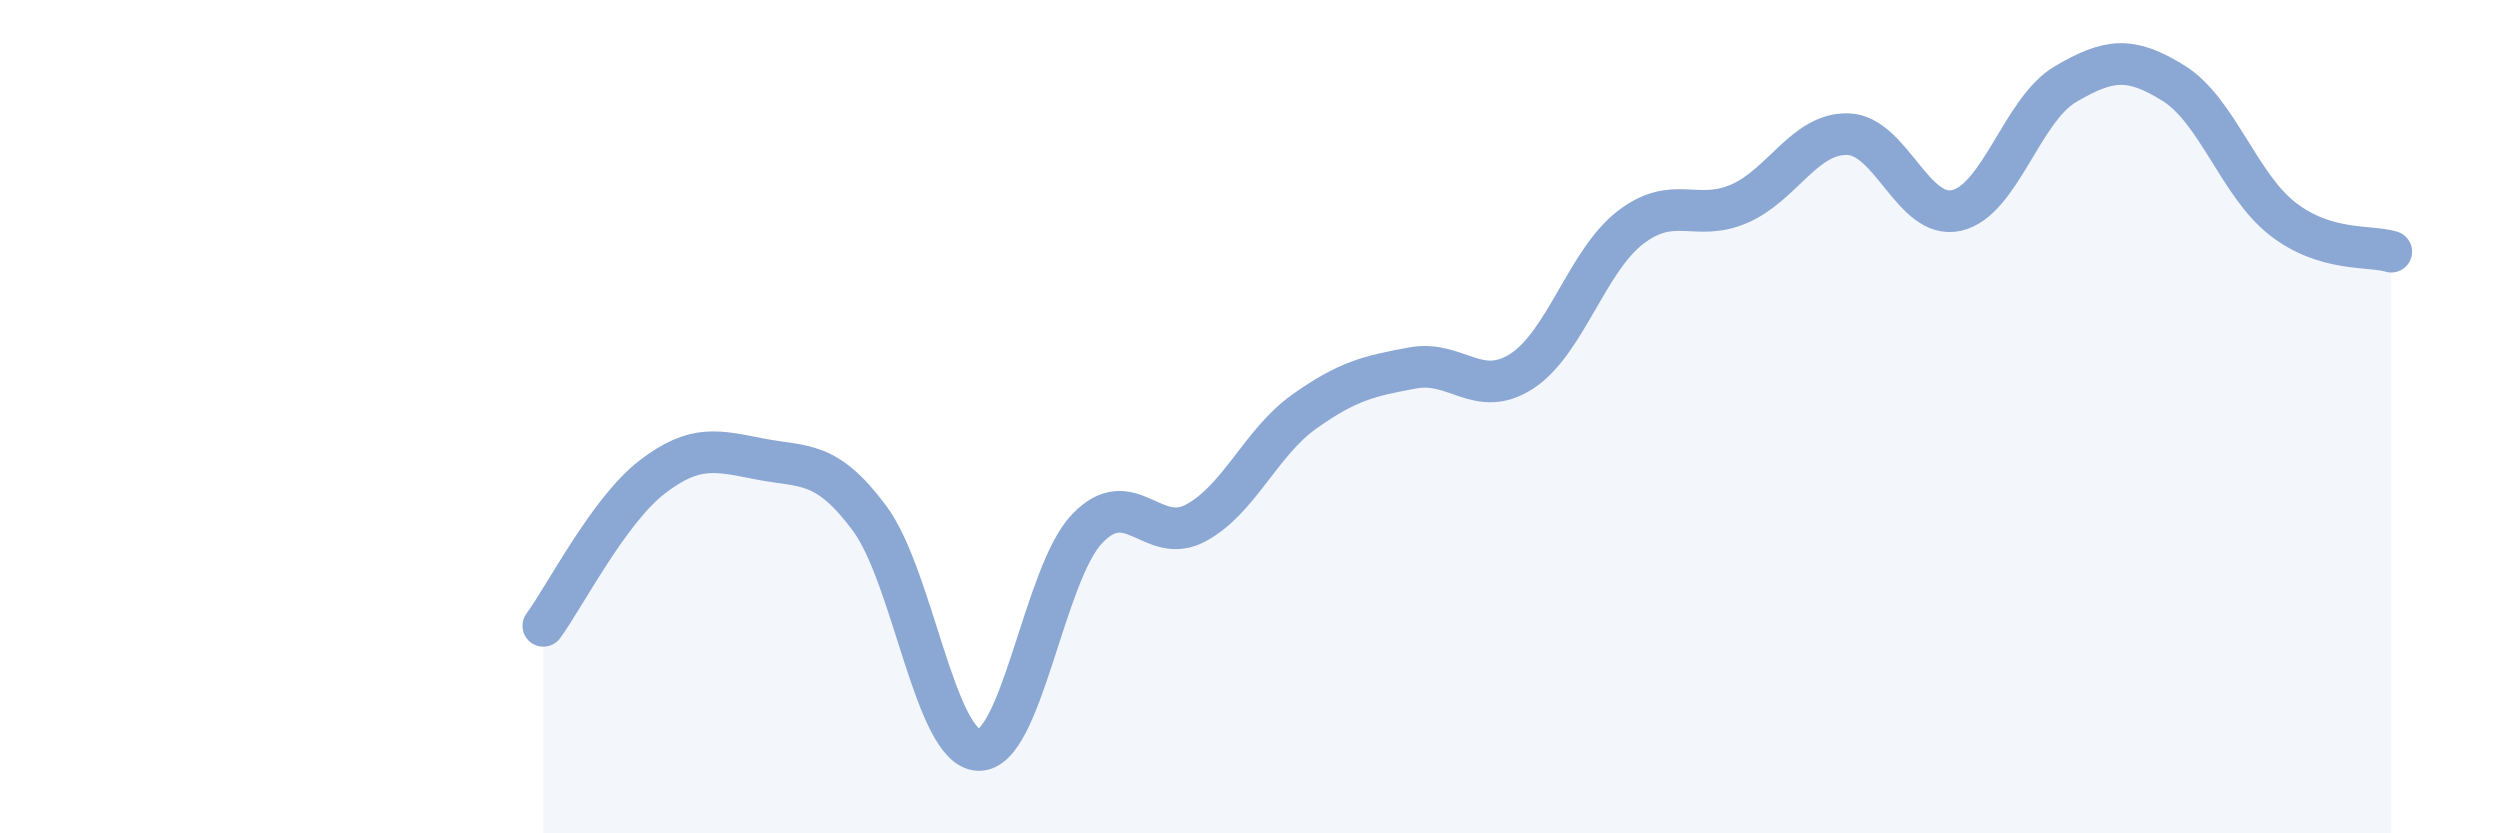 
    <svg width="60" height="20" viewBox="0 0 60 20" xmlns="http://www.w3.org/2000/svg">
      <path
        d="M 13.04,15.02 C 13.56,14.31 14.61,12.25 15.65,11.45 C 16.69,10.65 17.22,10.82 18.26,11.02 C 19.3,11.22 19.83,11.04 20.87,12.44 C 21.91,13.84 22.44,17.95 23.48,18 C 24.52,18.05 25.05,13.78 26.09,12.69 C 27.13,11.6 27.66,13.11 28.7,12.55 C 29.74,11.99 30.26,10.62 31.3,9.88 C 32.34,9.14 32.87,9.02 33.91,8.83 C 34.95,8.64 35.48,9.58 36.52,8.91 C 37.56,8.24 38.09,6.26 39.13,5.46 C 40.17,4.66 40.7,5.34 41.74,4.89 C 42.78,4.44 43.31,3.19 44.35,3.22 C 45.39,3.25 45.92,5.29 46.96,5.05 C 48,4.81 48.53,2.63 49.57,2.02 C 50.61,1.41 51.13,1.35 52.17,2 C 53.21,2.65 53.74,4.44 54.78,5.25 C 55.82,6.06 56.87,5.88 57.39,6.04L57.39 20L13.04 20Z"
        fill="#8ba7d3"
        opacity="0.1"
        stroke-linecap="round"
        stroke-linejoin="round"
      />
      <path
        d="M 13.04,15.02 C 13.56,14.31 14.61,12.25 15.65,11.45 C 16.69,10.65 17.22,10.82 18.26,11.02 C 19.3,11.22 19.83,11.04 20.87,12.44 C 21.91,13.84 22.44,17.95 23.48,18 C 24.52,18.05 25.05,13.78 26.09,12.69 C 27.13,11.6 27.66,13.11 28.7,12.55 C 29.74,11.99 30.26,10.62 31.3,9.88 C 32.34,9.14 32.87,9.02 33.91,8.83 C 34.95,8.64 35.48,9.58 36.52,8.91 C 37.56,8.24 38.09,6.26 39.13,5.46 C 40.17,4.66 40.7,5.34 41.74,4.89 C 42.78,4.44 43.31,3.19 44.35,3.22 C 45.39,3.25 45.92,5.29 46.96,5.05 C 48,4.81 48.53,2.63 49.57,2.02 C 50.61,1.41 51.13,1.35 52.17,2 C 53.21,2.65 53.74,4.44 54.78,5.25 C 55.82,6.06 56.87,5.88 57.39,6.04"
        stroke="#8ba7d3"
        stroke-width="1"
        fill="none"
        stroke-linecap="round"
        stroke-linejoin="round"
      />
    </svg>
  